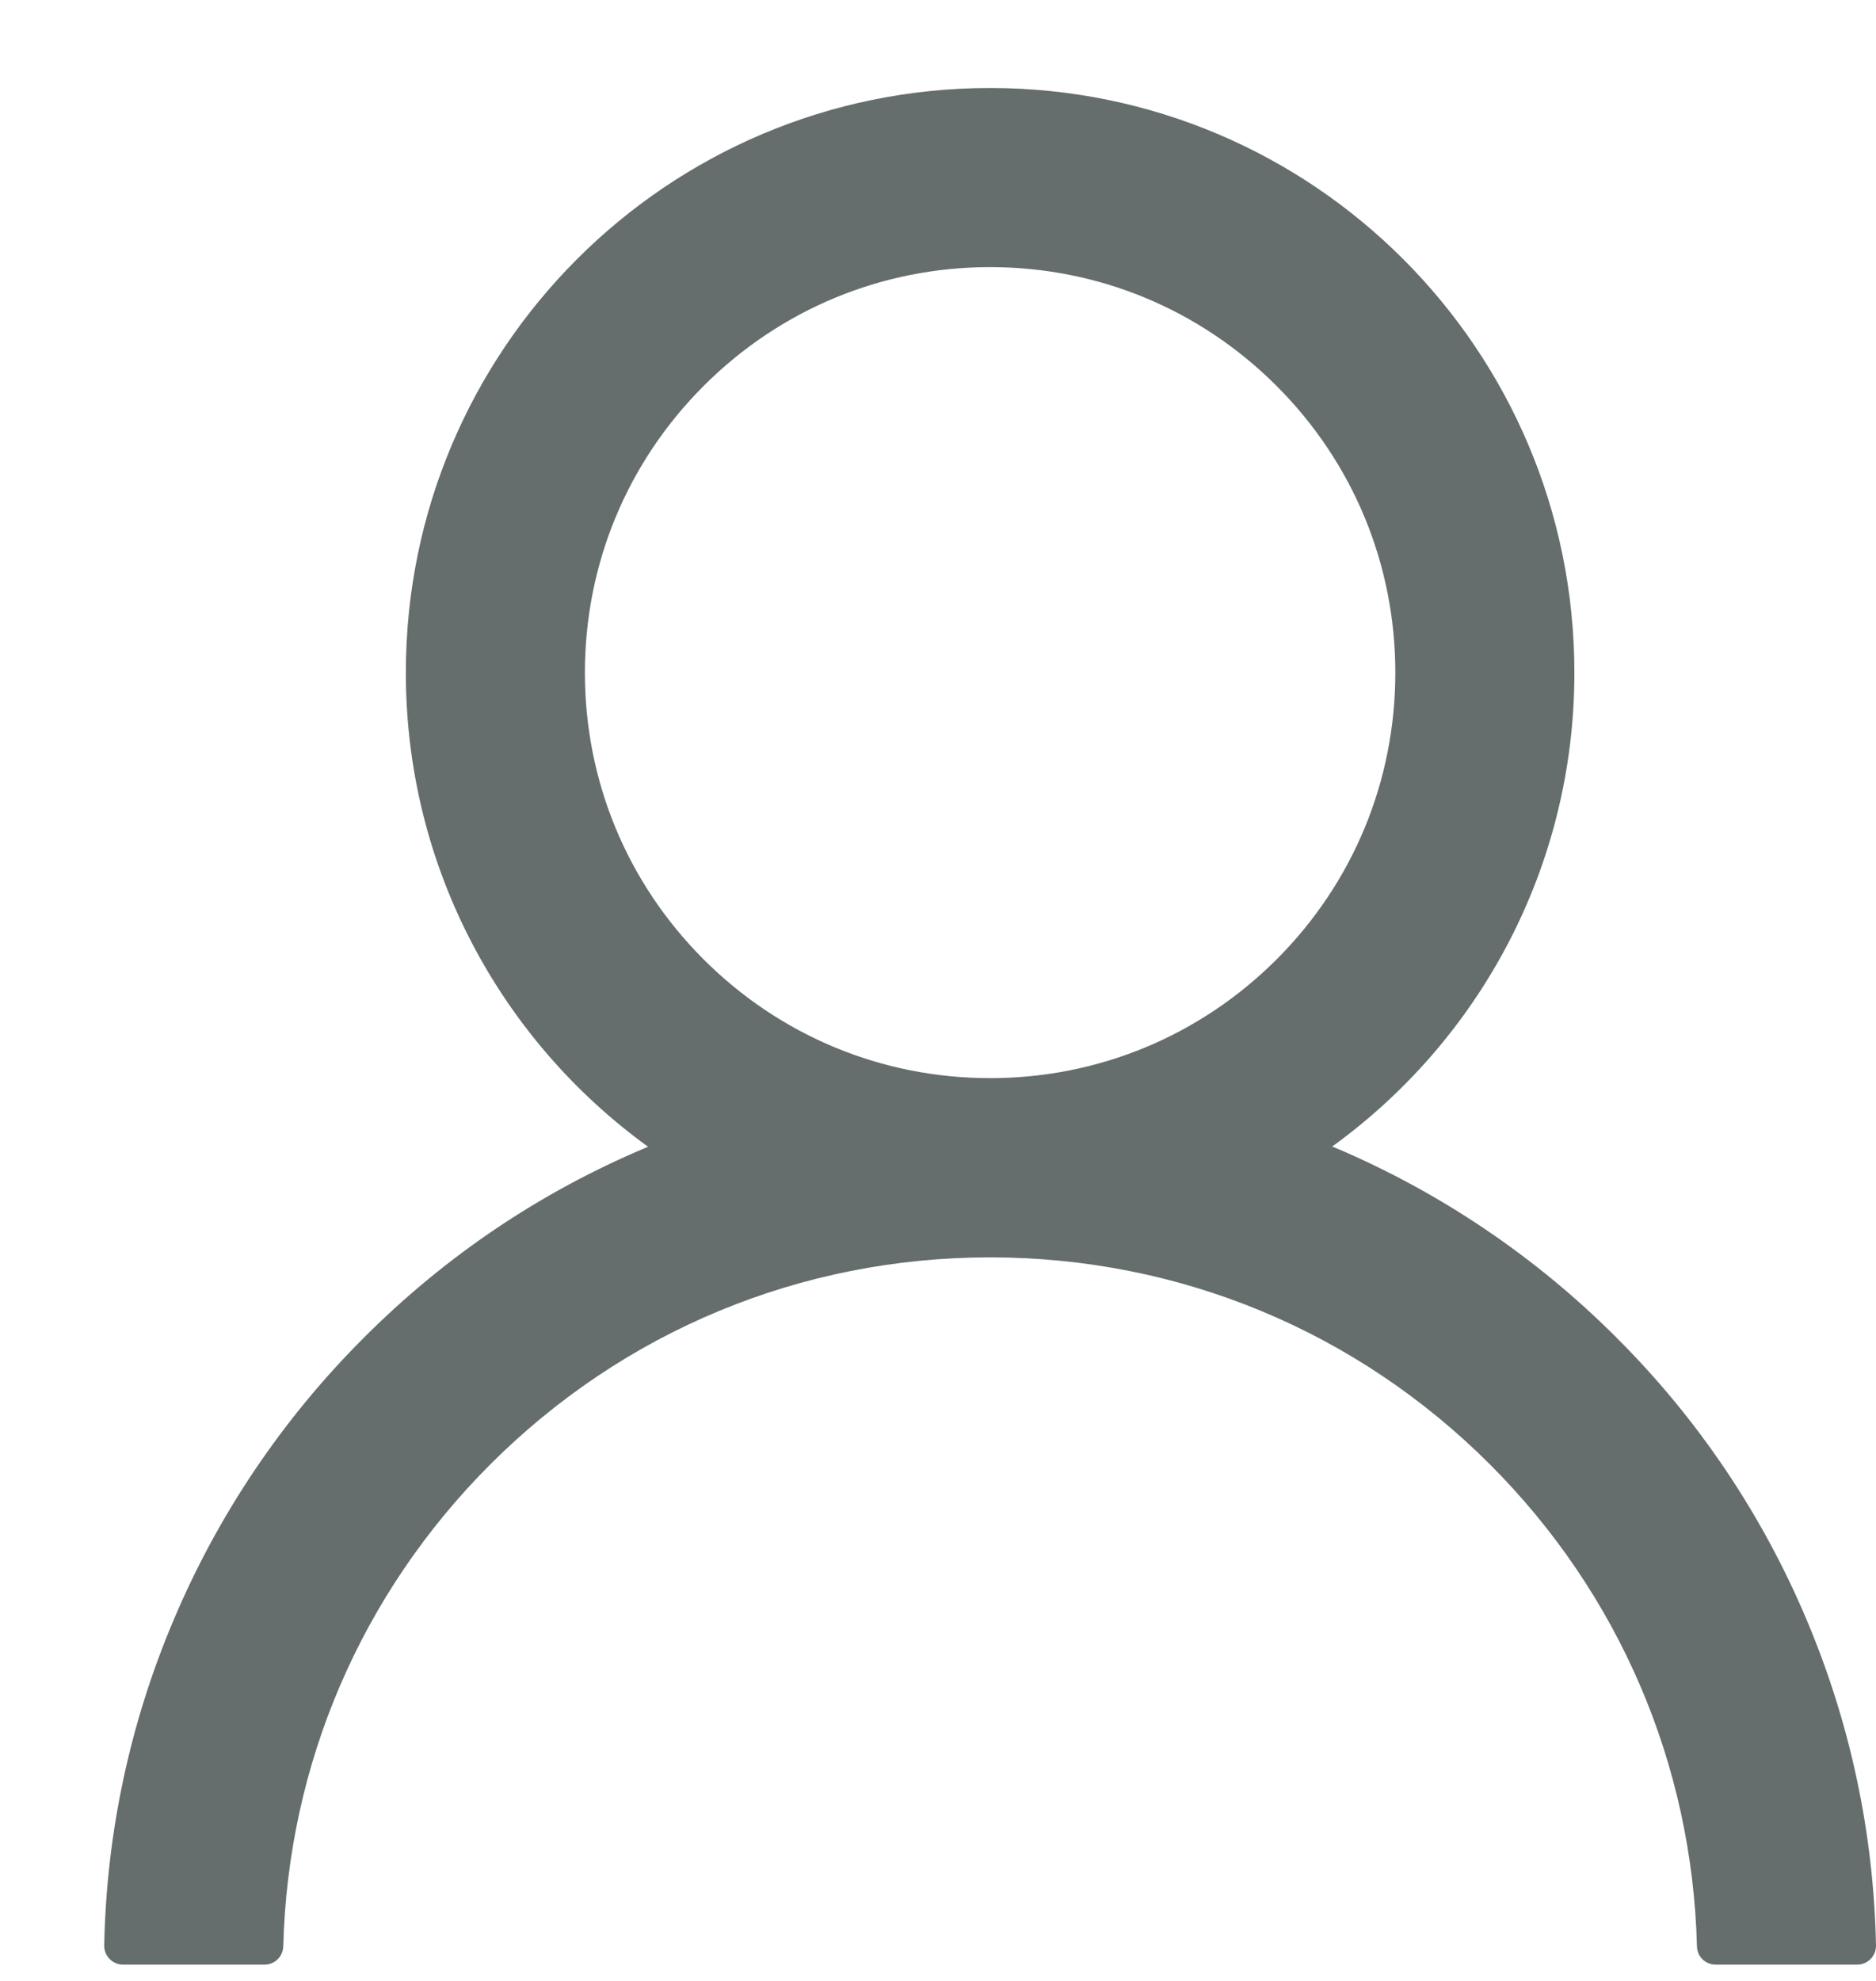 <svg width="18" height="19" viewBox="0 0 18 19" fill="none" xmlns="http://www.w3.org/2000/svg">
<g clip-path="url(#clip0_1_6757)">
<path d="M17.333 15.533C16.907 14.523 16.288 13.605 15.511 12.831C14.737 12.055 13.819 11.436 12.81 11.008C12.8 11.004 12.791 11.002 12.782 10.997C14.191 9.979 15.106 8.322 15.106 6.452C15.106 3.354 12.597 0.844 9.5 0.844C6.403 0.844 3.894 3.354 3.894 6.452C3.894 8.322 4.809 9.979 6.218 10.999C6.209 11.004 6.199 11.006 6.19 11.011C5.178 11.438 4.269 12.051 3.489 12.833C2.713 13.608 2.094 14.525 1.667 15.536C1.247 16.524 1.021 17.584 1 18.658C0.999 18.683 1.004 18.706 1.012 18.729C1.021 18.751 1.035 18.772 1.051 18.789C1.068 18.806 1.088 18.82 1.111 18.83C1.133 18.839 1.157 18.844 1.181 18.844H2.537C2.637 18.844 2.716 18.765 2.718 18.667C2.763 16.922 3.464 15.287 4.703 14.047C5.985 12.765 7.687 12.06 9.5 12.06C11.313 12.06 13.015 12.765 14.297 14.047C15.536 15.287 16.237 16.922 16.282 18.667C16.284 18.767 16.363 18.844 16.463 18.844H17.819C17.843 18.844 17.867 18.839 17.889 18.83C17.912 18.82 17.932 18.806 17.949 18.789C17.965 18.772 17.979 18.751 17.988 18.729C17.996 18.706 18 18.683 18 18.658C17.977 17.577 17.753 16.526 17.333 15.533ZM9.5 10.341C8.462 10.341 7.486 9.936 6.751 9.202C6.016 8.467 5.612 7.49 5.612 6.452C5.612 5.414 6.016 4.437 6.751 3.702C7.486 2.967 8.462 2.562 9.5 2.562C10.538 2.562 11.514 2.967 12.249 3.702C12.984 4.437 13.388 5.414 13.388 6.452C13.388 7.49 12.984 8.467 12.249 9.202C11.514 9.936 10.538 10.341 9.5 10.341Z" fill="#656D6D"/>
</g>
<defs>
<clipPath id="clip0_1_6757">
<rect width="18" height="18" fill="white" transform="translate(0 0.844)"/>
</clipPath>
</defs>
</svg>

